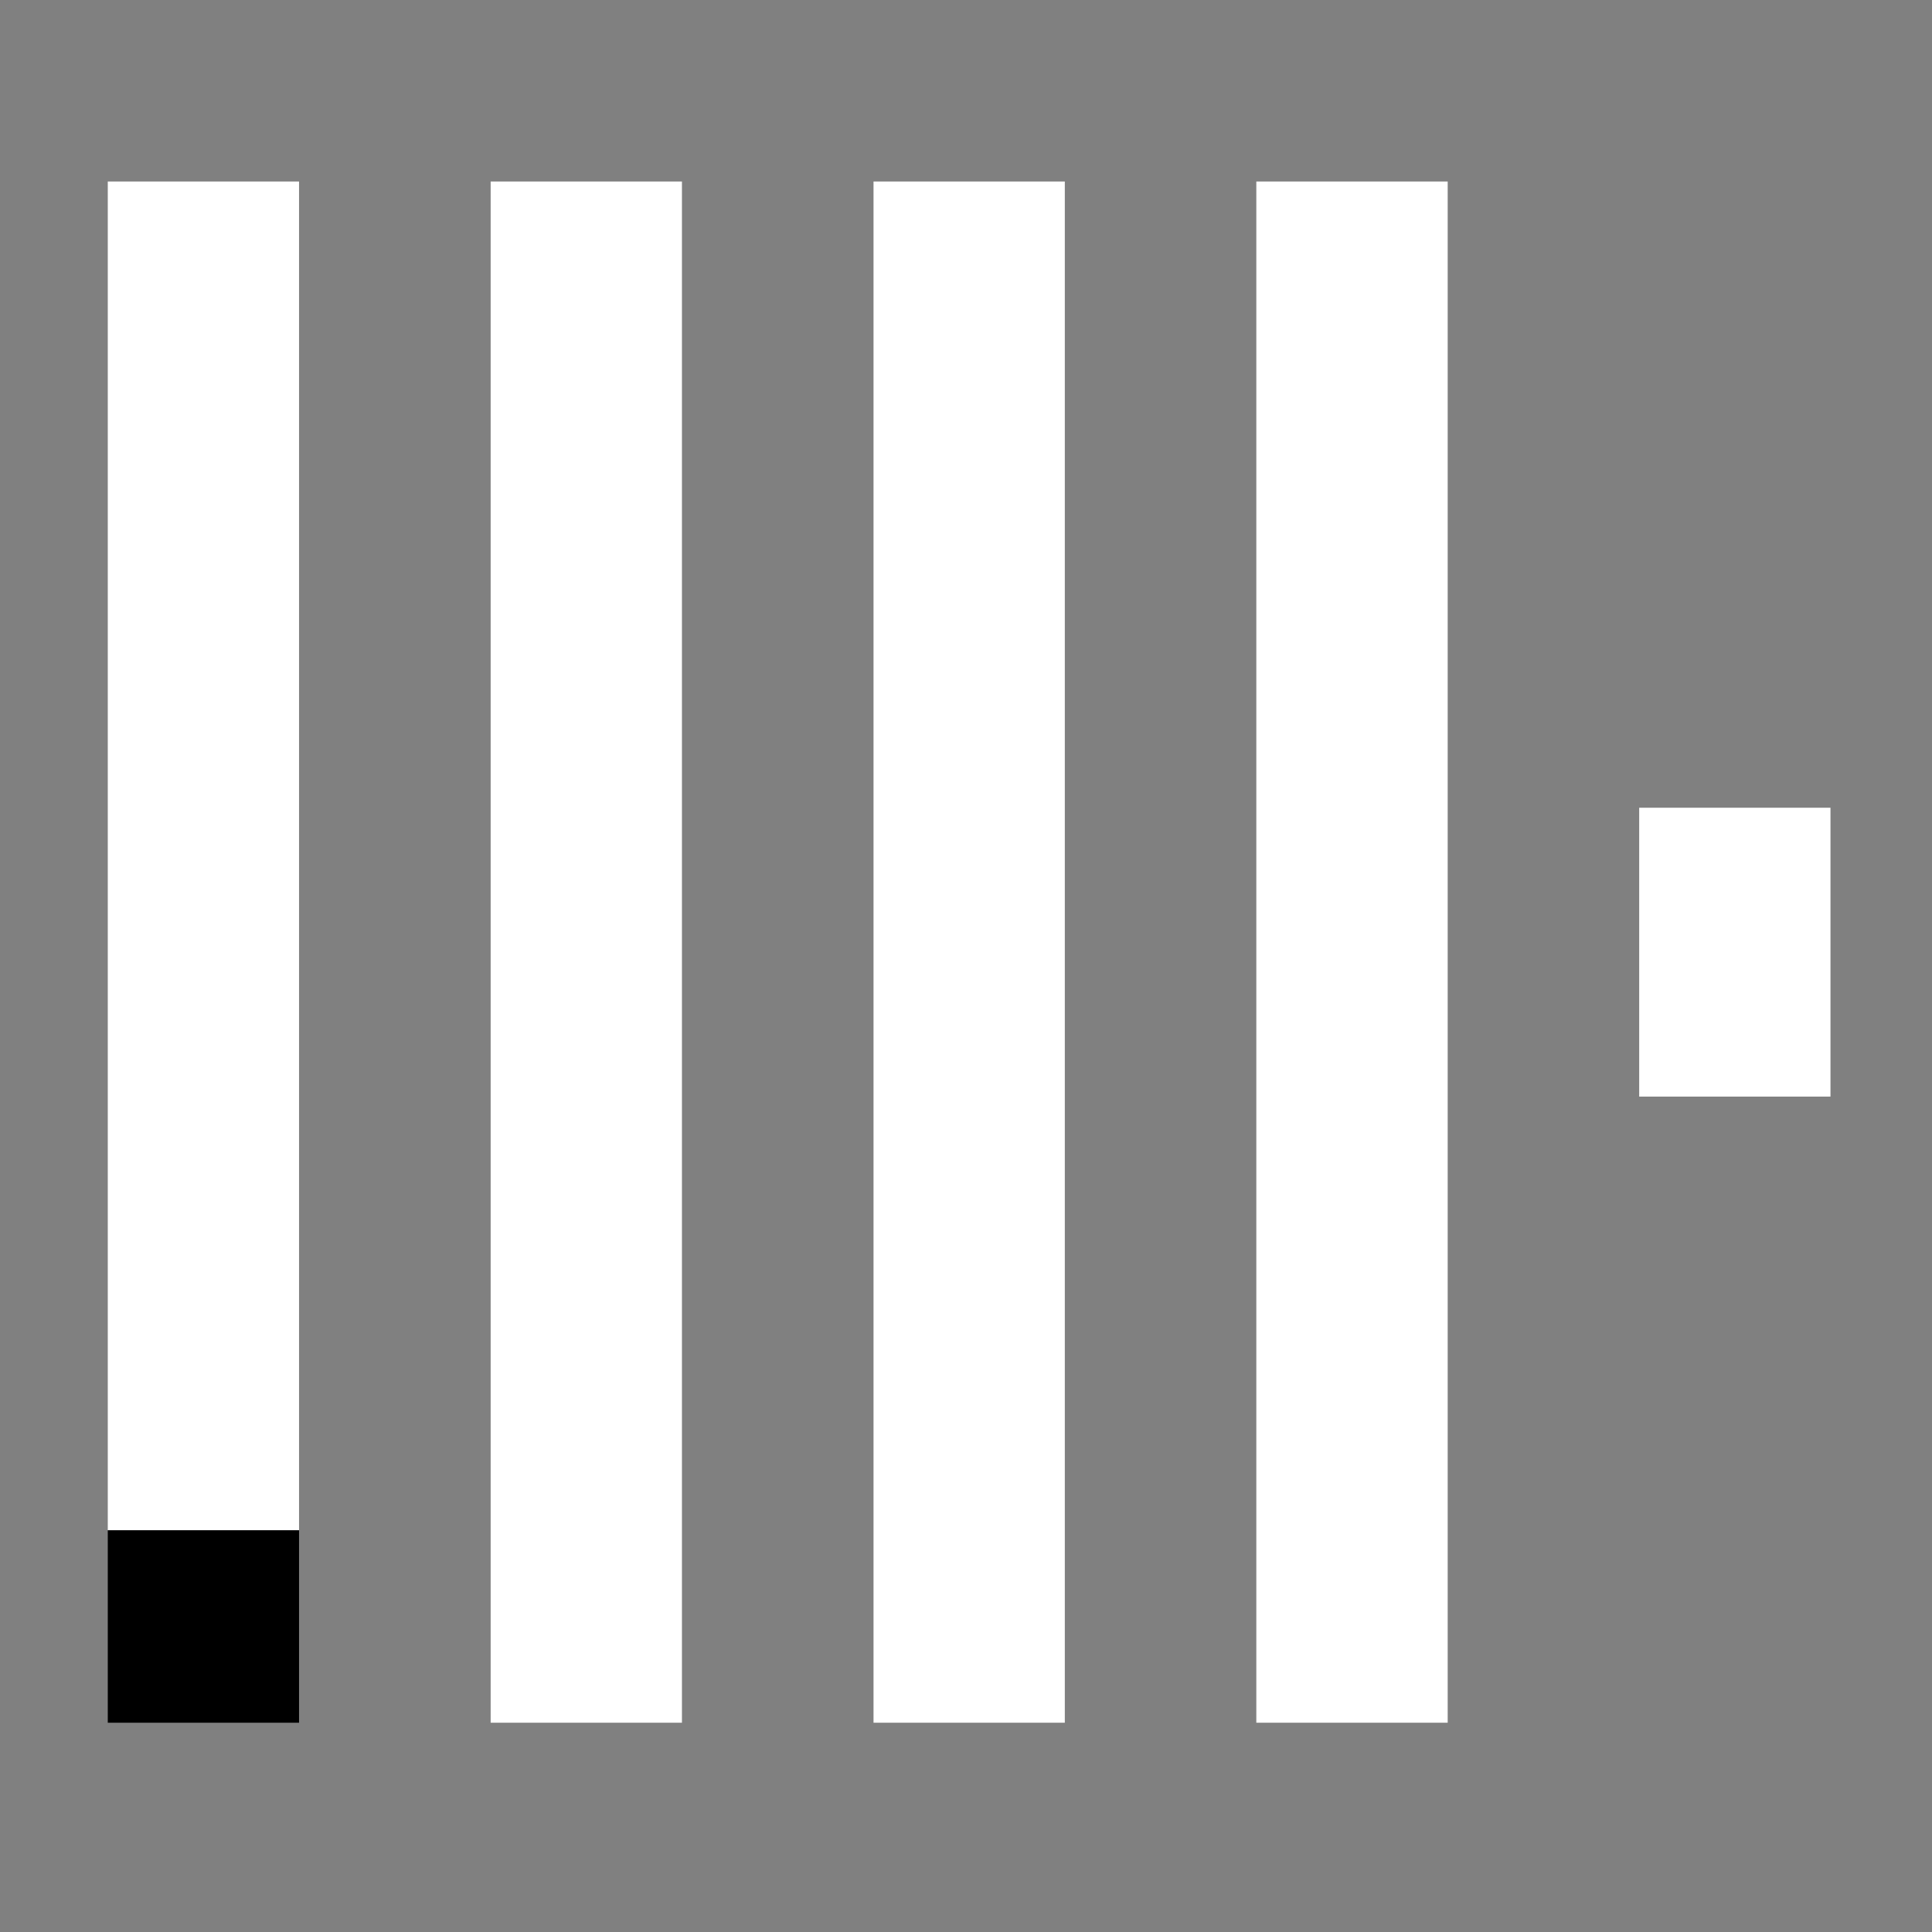 <svg xmlns="http://www.w3.org/2000/svg" xmlns:xlink="http://www.w3.org/1999/xlink" width="100" viewBox="0 0 75 75" height="100" preserveAspectRatio="xMidYMid meet"><rect x="0" y="0" width="75" height="75" fill="#808080" stroke="none"/><defs><clipPath id="91d388c5e8"><path d="M 4.184 59 L 12 59 L 12 66.887 L 4.184 66.887 Z M 4.184 59 " clip-rule="nonzero"></path></clipPath><clipPath id="38a2856f61"><path d="M 4.184 7.039 L 71.059 7.039 L 71.059 66.887 L 4.184 66.887 Z M 4.184 7.039 " clip-rule="nonzero"></path></clipPath></defs><g clip-path="url(#91d388c5e8)"><path fill="#000000" d="M 4.184 59.402 L 11.609 59.402 L 11.609 66.875 L 4.184 66.875 Z M 4.184 59.402 " fill-opacity="1" fill-rule="nonzero"></path></g><g clip-path="url(#38a2856f61)"><path fill="#ffffff" d="M 4.184 7.047 L 11.609 7.047 L 11.609 59.402 L 4.184 59.402 Z M 19.047 7.047 L 26.473 7.047 L 26.473 66.875 L 19.047 66.875 Z M 33.91 7.047 L 41.336 7.047 L 41.336 66.875 L 33.91 66.875 Z M 48.77 7.047 L 56.199 7.047 L 56.199 66.875 L 48.77 66.875 Z M 63.633 31.355 L 71.059 31.355 L 71.059 42.57 L 63.633 42.57 Z M 63.633 31.355 " fill-opacity="1" fill-rule="nonzero"></path></g></svg>